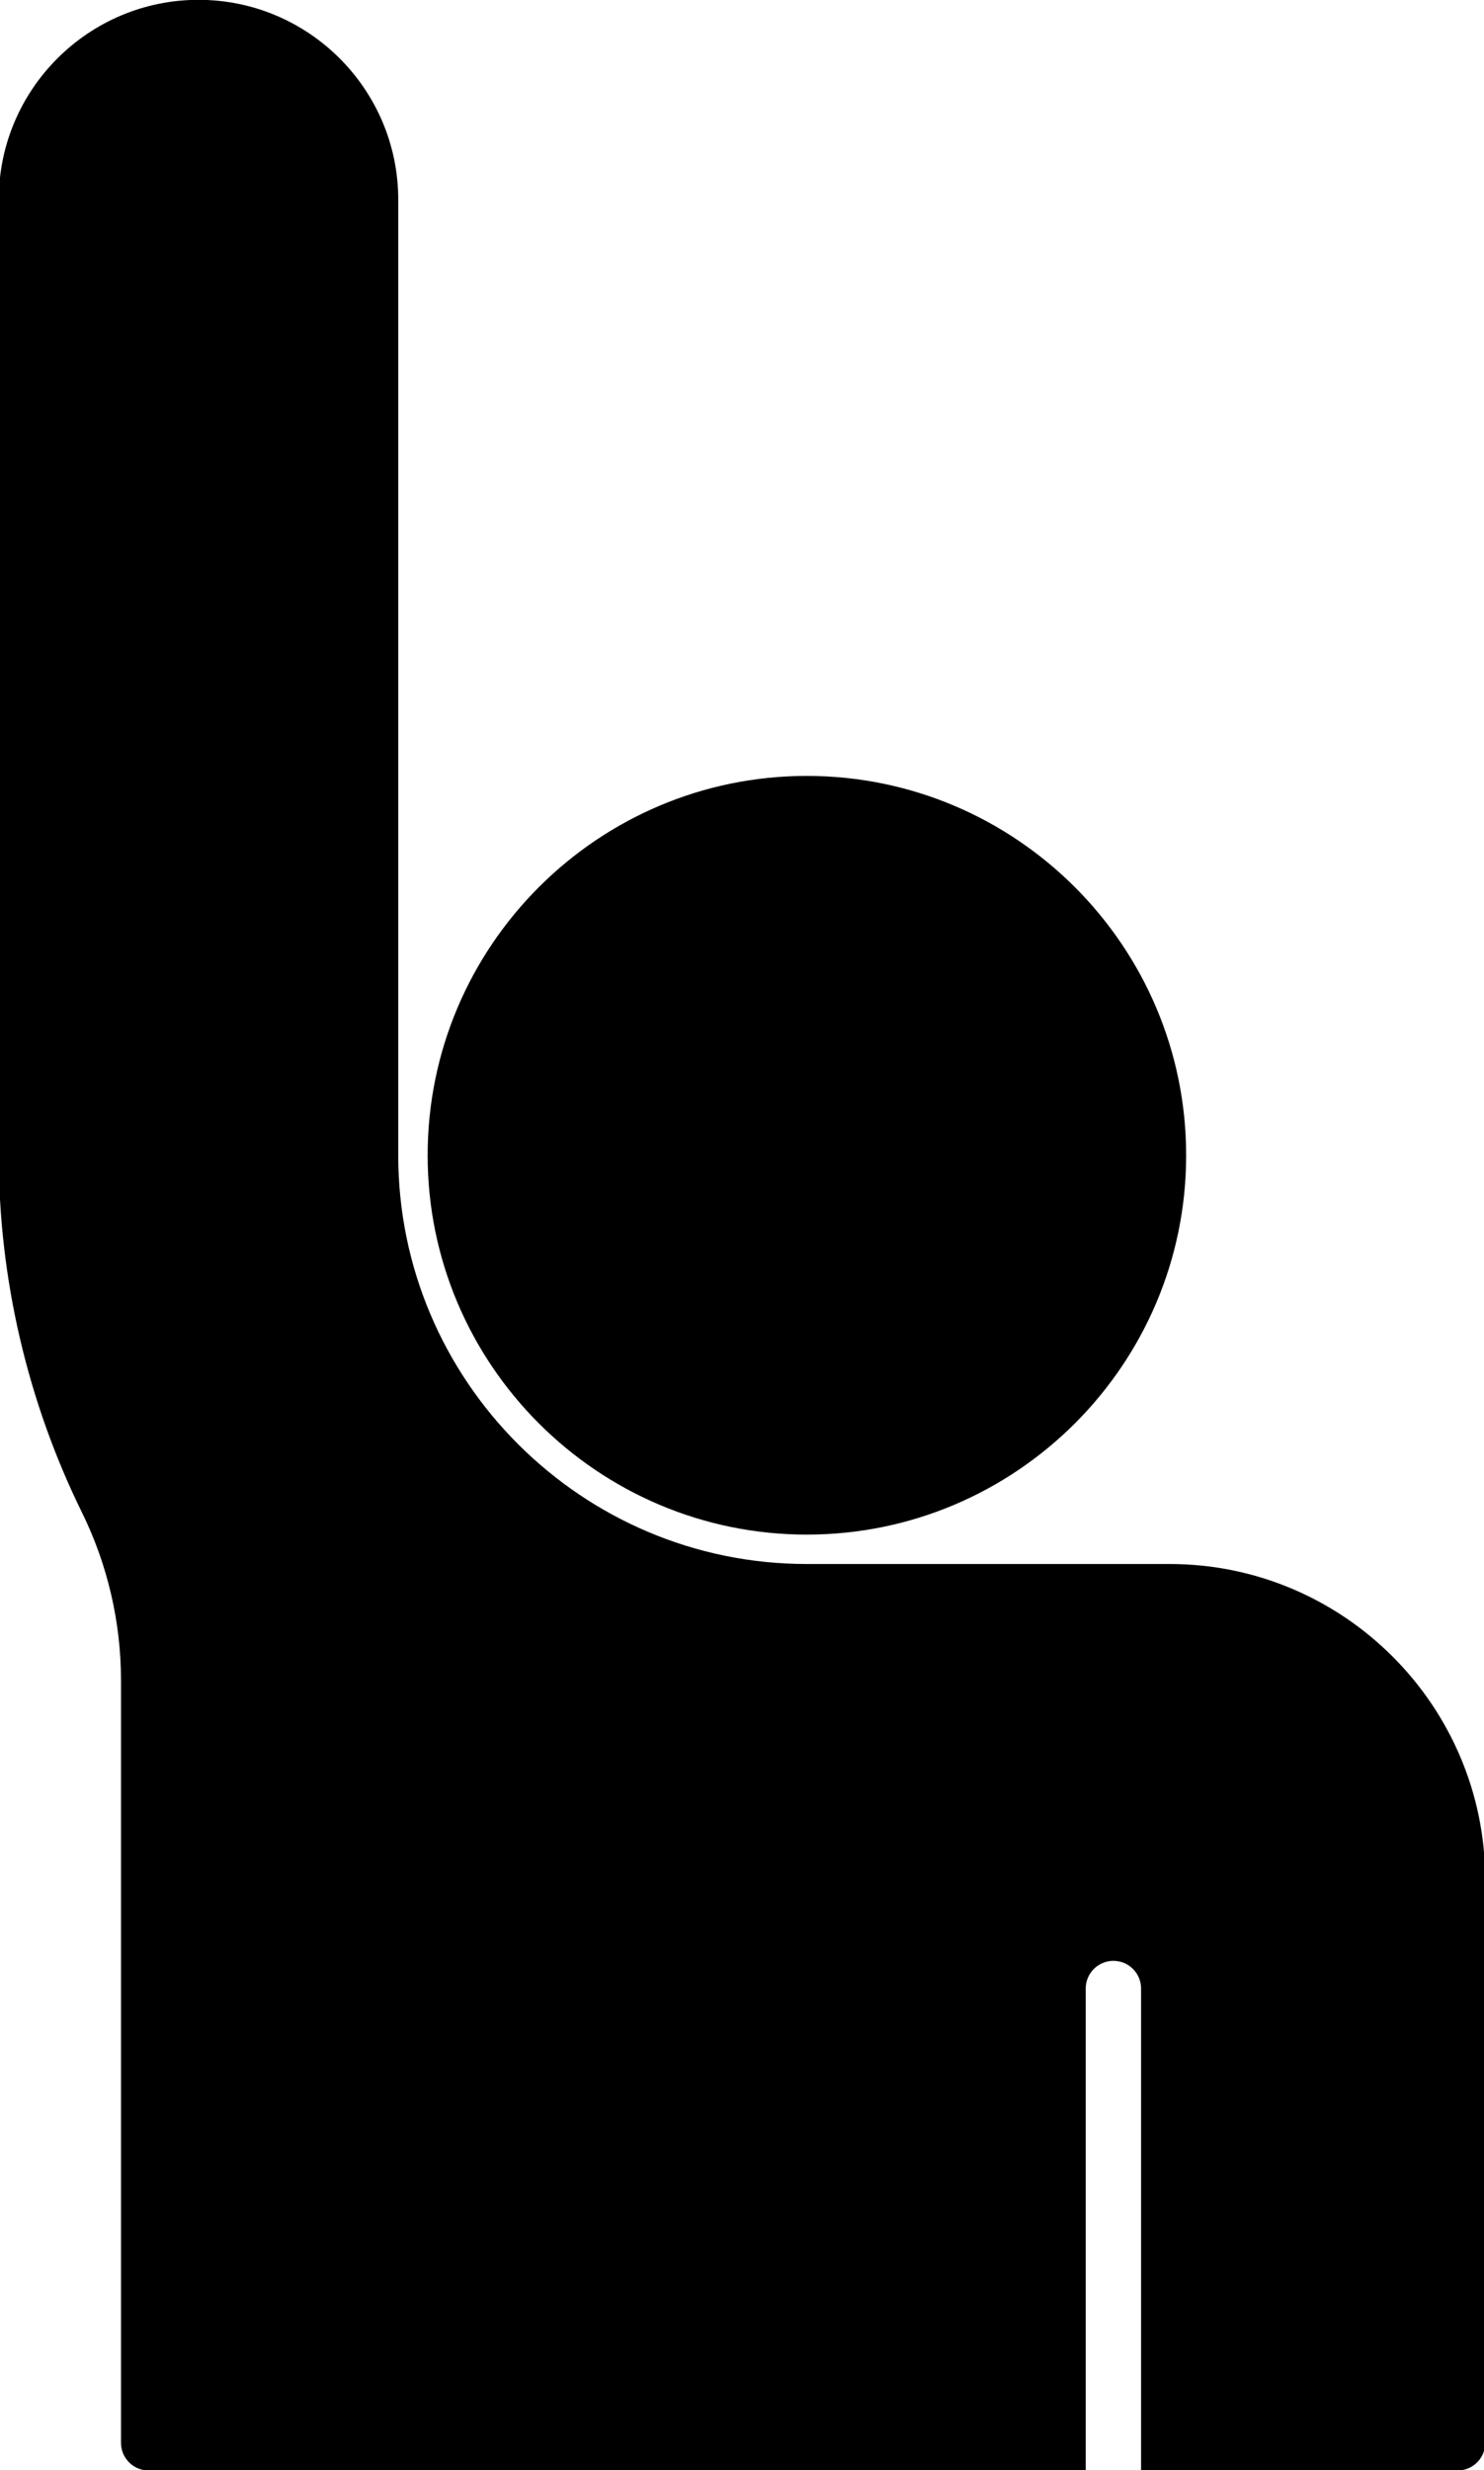 <?xml version="1.0" encoding="UTF-8"?><svg xmlns="http://www.w3.org/2000/svg" xmlns:xlink="http://www.w3.org/1999/xlink" height="44.6" preserveAspectRatio="xMidYMid meet" version="1.0" viewBox="10.6 1.7 26.8 44.6" width="26.8" zoomAndPan="magnify"><g id="change1_1"><path d="M31.724,29.938h-6.553c-4.068,0-7.379-3.311-7.379-7.379V5.304c0-1.988-1.617-3.607-3.607-3.607 c-1.988,0-3.607,1.619-3.607,3.607V22.56c0,2.224,0.52,4.451,1.502,6.447c0.461,0.936,0.705,1.981,0.705,3.027v13.77 c0,0.277,0.223,0.5,0.5,0.5h16.922v-8.701c0-0.277,0.226-0.5,0.5-0.5c0.276,0,0.5,0.223,0.5,0.5v2v6.201v0.5h5.715 c0.277,0,0.5-0.223,0.5-0.5V35.638C37.421,32.495,34.864,29.938,31.724,29.938z" fill="inherit"/></g><g id="change1_2"><path d="M25.171,15.709c-3.775,0-6.848,3.072-6.848,6.85c0,3.775,3.072,6.848,6.848,6.848c3.777,0,6.85-3.072,6.85-6.848 C32.021,18.783,28.948,15.709,25.171,15.709z" fill="inherit"/></g></svg>